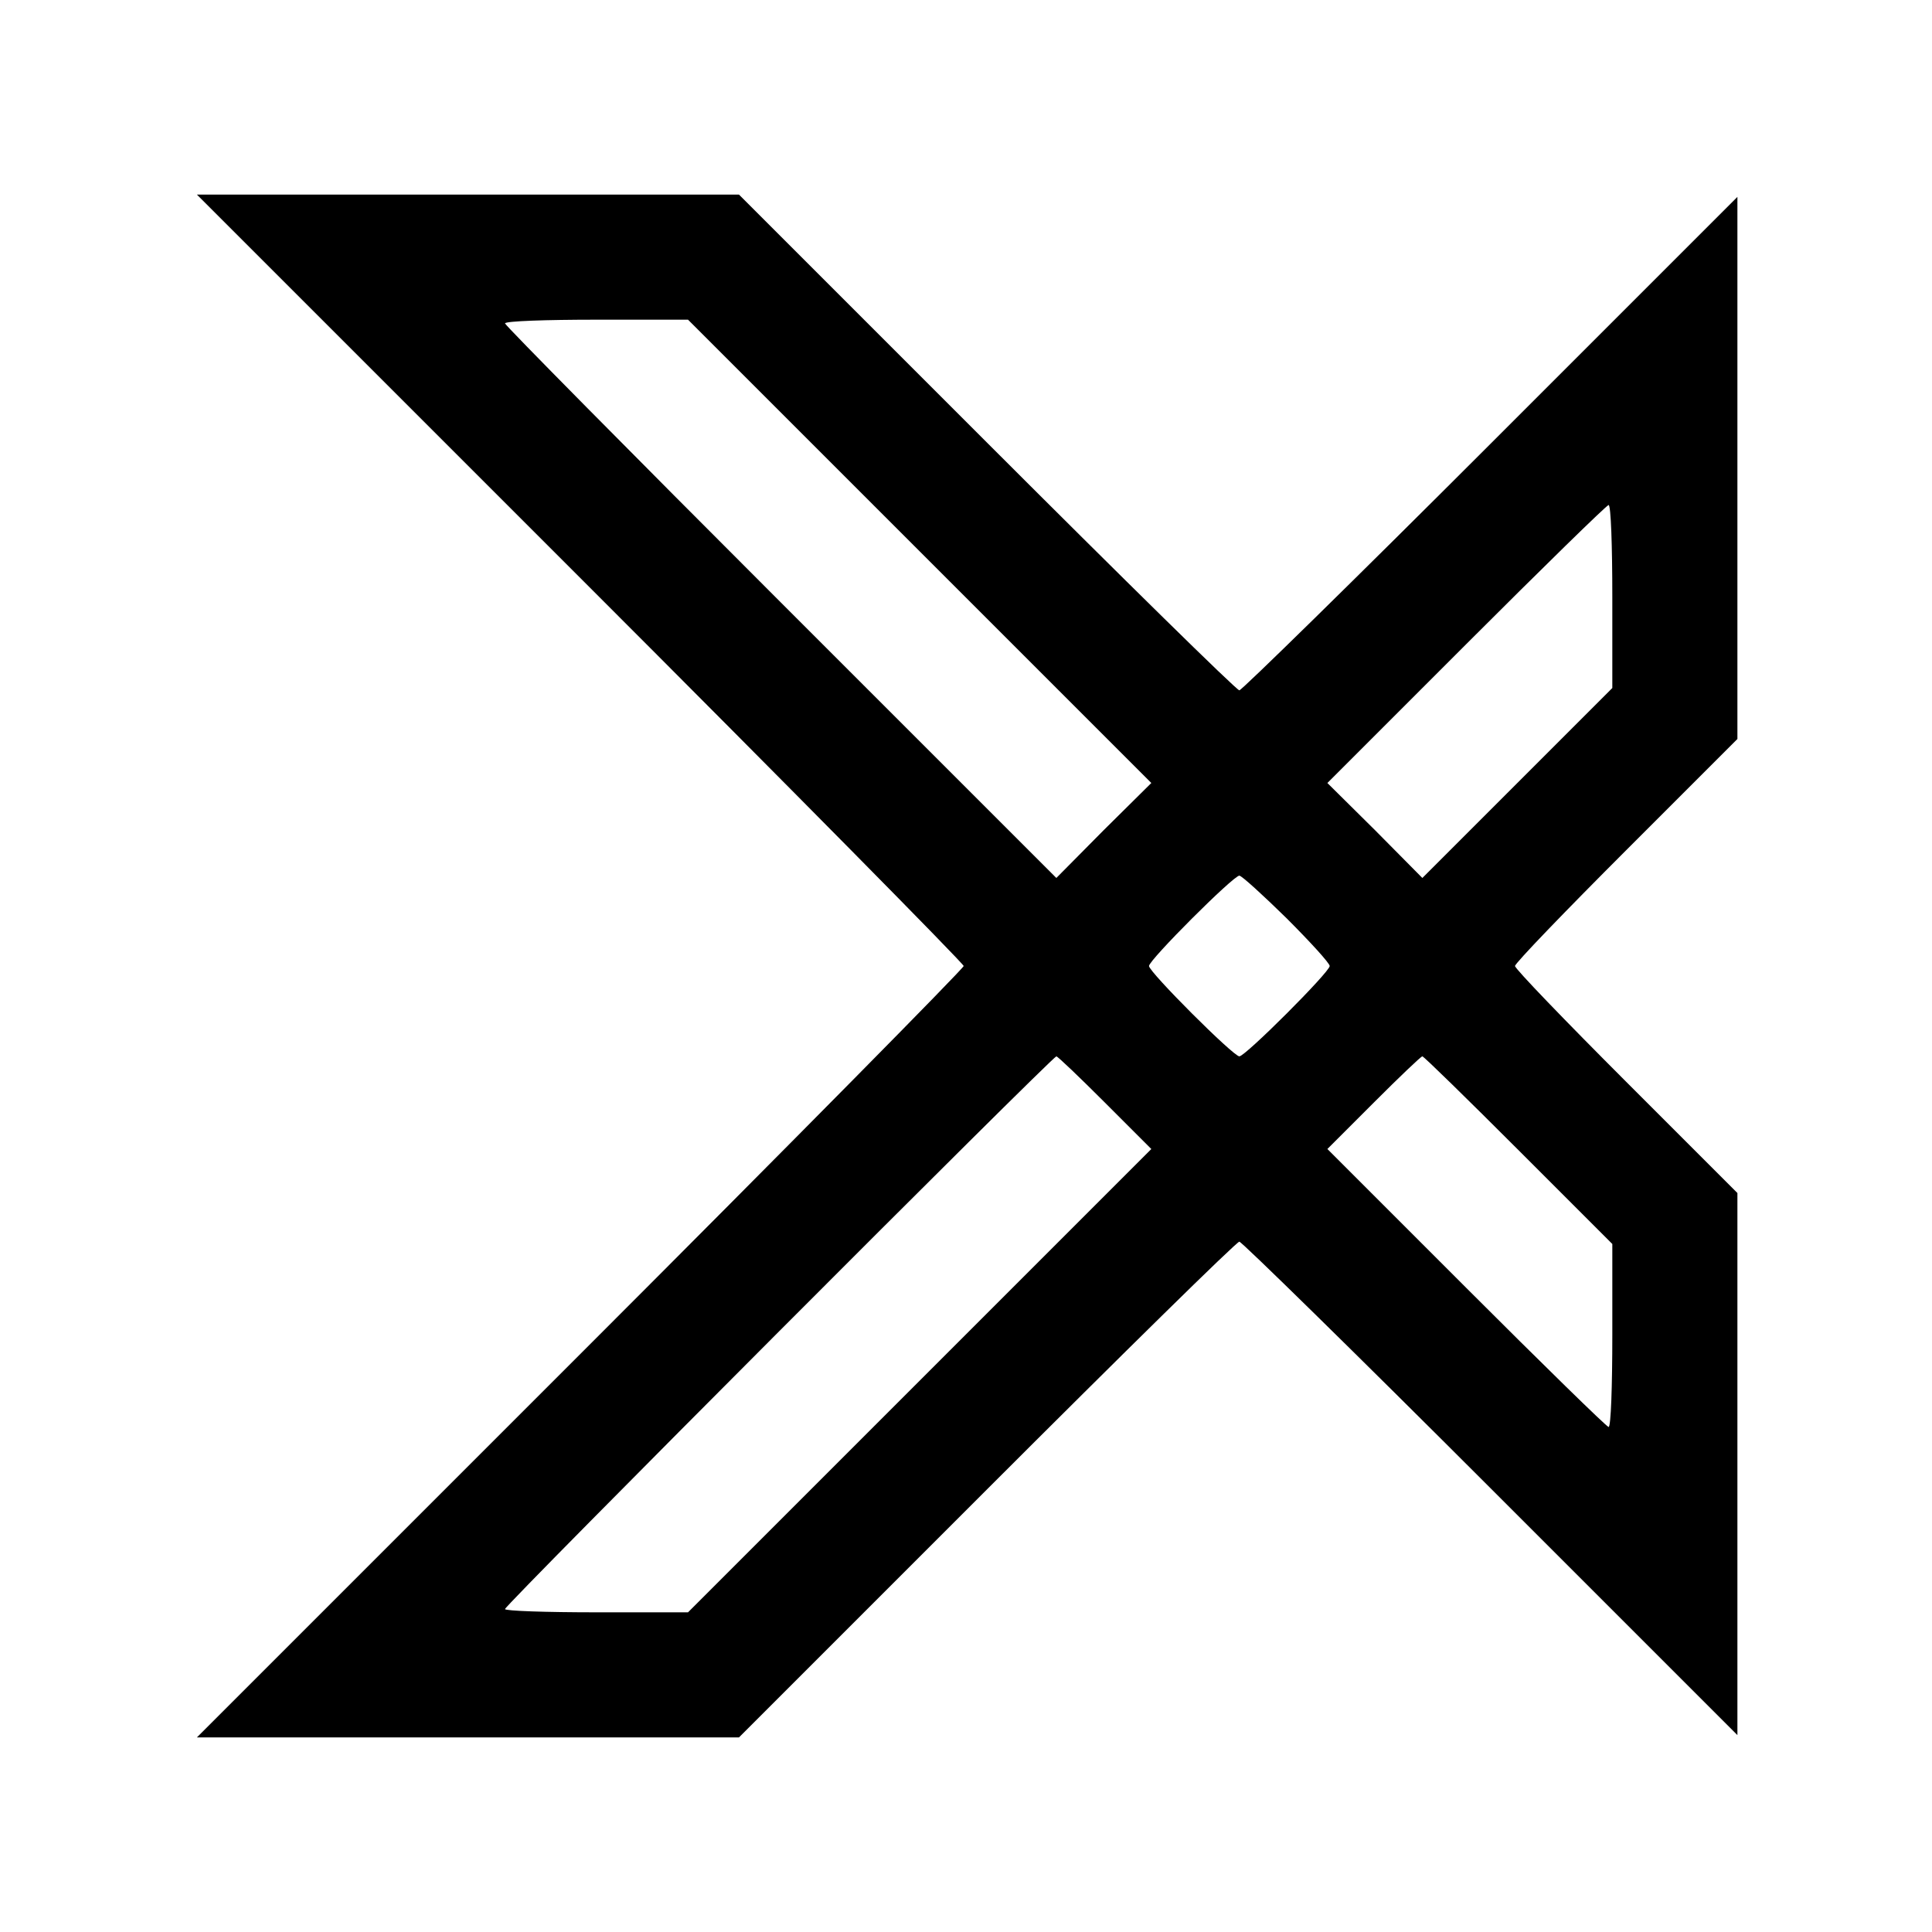 <svg xmlns="http://www.w3.org/2000/svg" width="417pt" height="417pt" viewBox="0 0 417 417" preserveAspectRatio="xMidYMid meet"><g transform="translate(0,417) scale(0.1,-0.1)" fill="#000000" stroke="none"><path d="M1253 2922 c455 -455 827 -832 827 -837 0 -5 -372 -382 -827 -837 l-828 -828 585 0 585 0 535 535 c294 294 539 535 545 535 5 0 250 -240 542 -532 l533 -533 0 585 0 585 -240 240 c-132 132 -240 244 -240 250 0 6 108 118 240 250 l240 240 0 585 0 585 -533 -533 c-292 -292 -537 -532 -542 -532 -6 0 -251 241 -545 535 l-535 535 -585 0 -585 0 828 -828z m732 58 l500 -500 -103 -102 -102 -103 -595 595 c-327 327 -595 598 -595 602 0 5 89 8 198 8 l197 0 500 -500z m1495 -98 l0 -197 -205 -205 -205 -205 -102 103 -103 102 300 300 c165 165 303 300 307 300 5 0 8 -89 8 -198z m-703 -694 c51 -51 93 -97 93 -103 0 -13 -182 -195 -195 -195 -13 0 -195 182 -195 195 0 13 182 195 195 195 5 0 51 -42 102 -92z m-392 -398 l100 -100 -500 -500 -500 -500 -197 0 c-109 0 -198 3 -198 7 0 9 1182 1193 1190 1193 3 0 50 -45 105 -100z m892 -102 l203 -203 0 -197 c0 -109 -3 -198 -8 -198 -4 0 -142 135 -307 300 l-300 300 100 100 c55 55 102 100 105 100 3 0 96 -91 207 -202z"></path></g></svg>